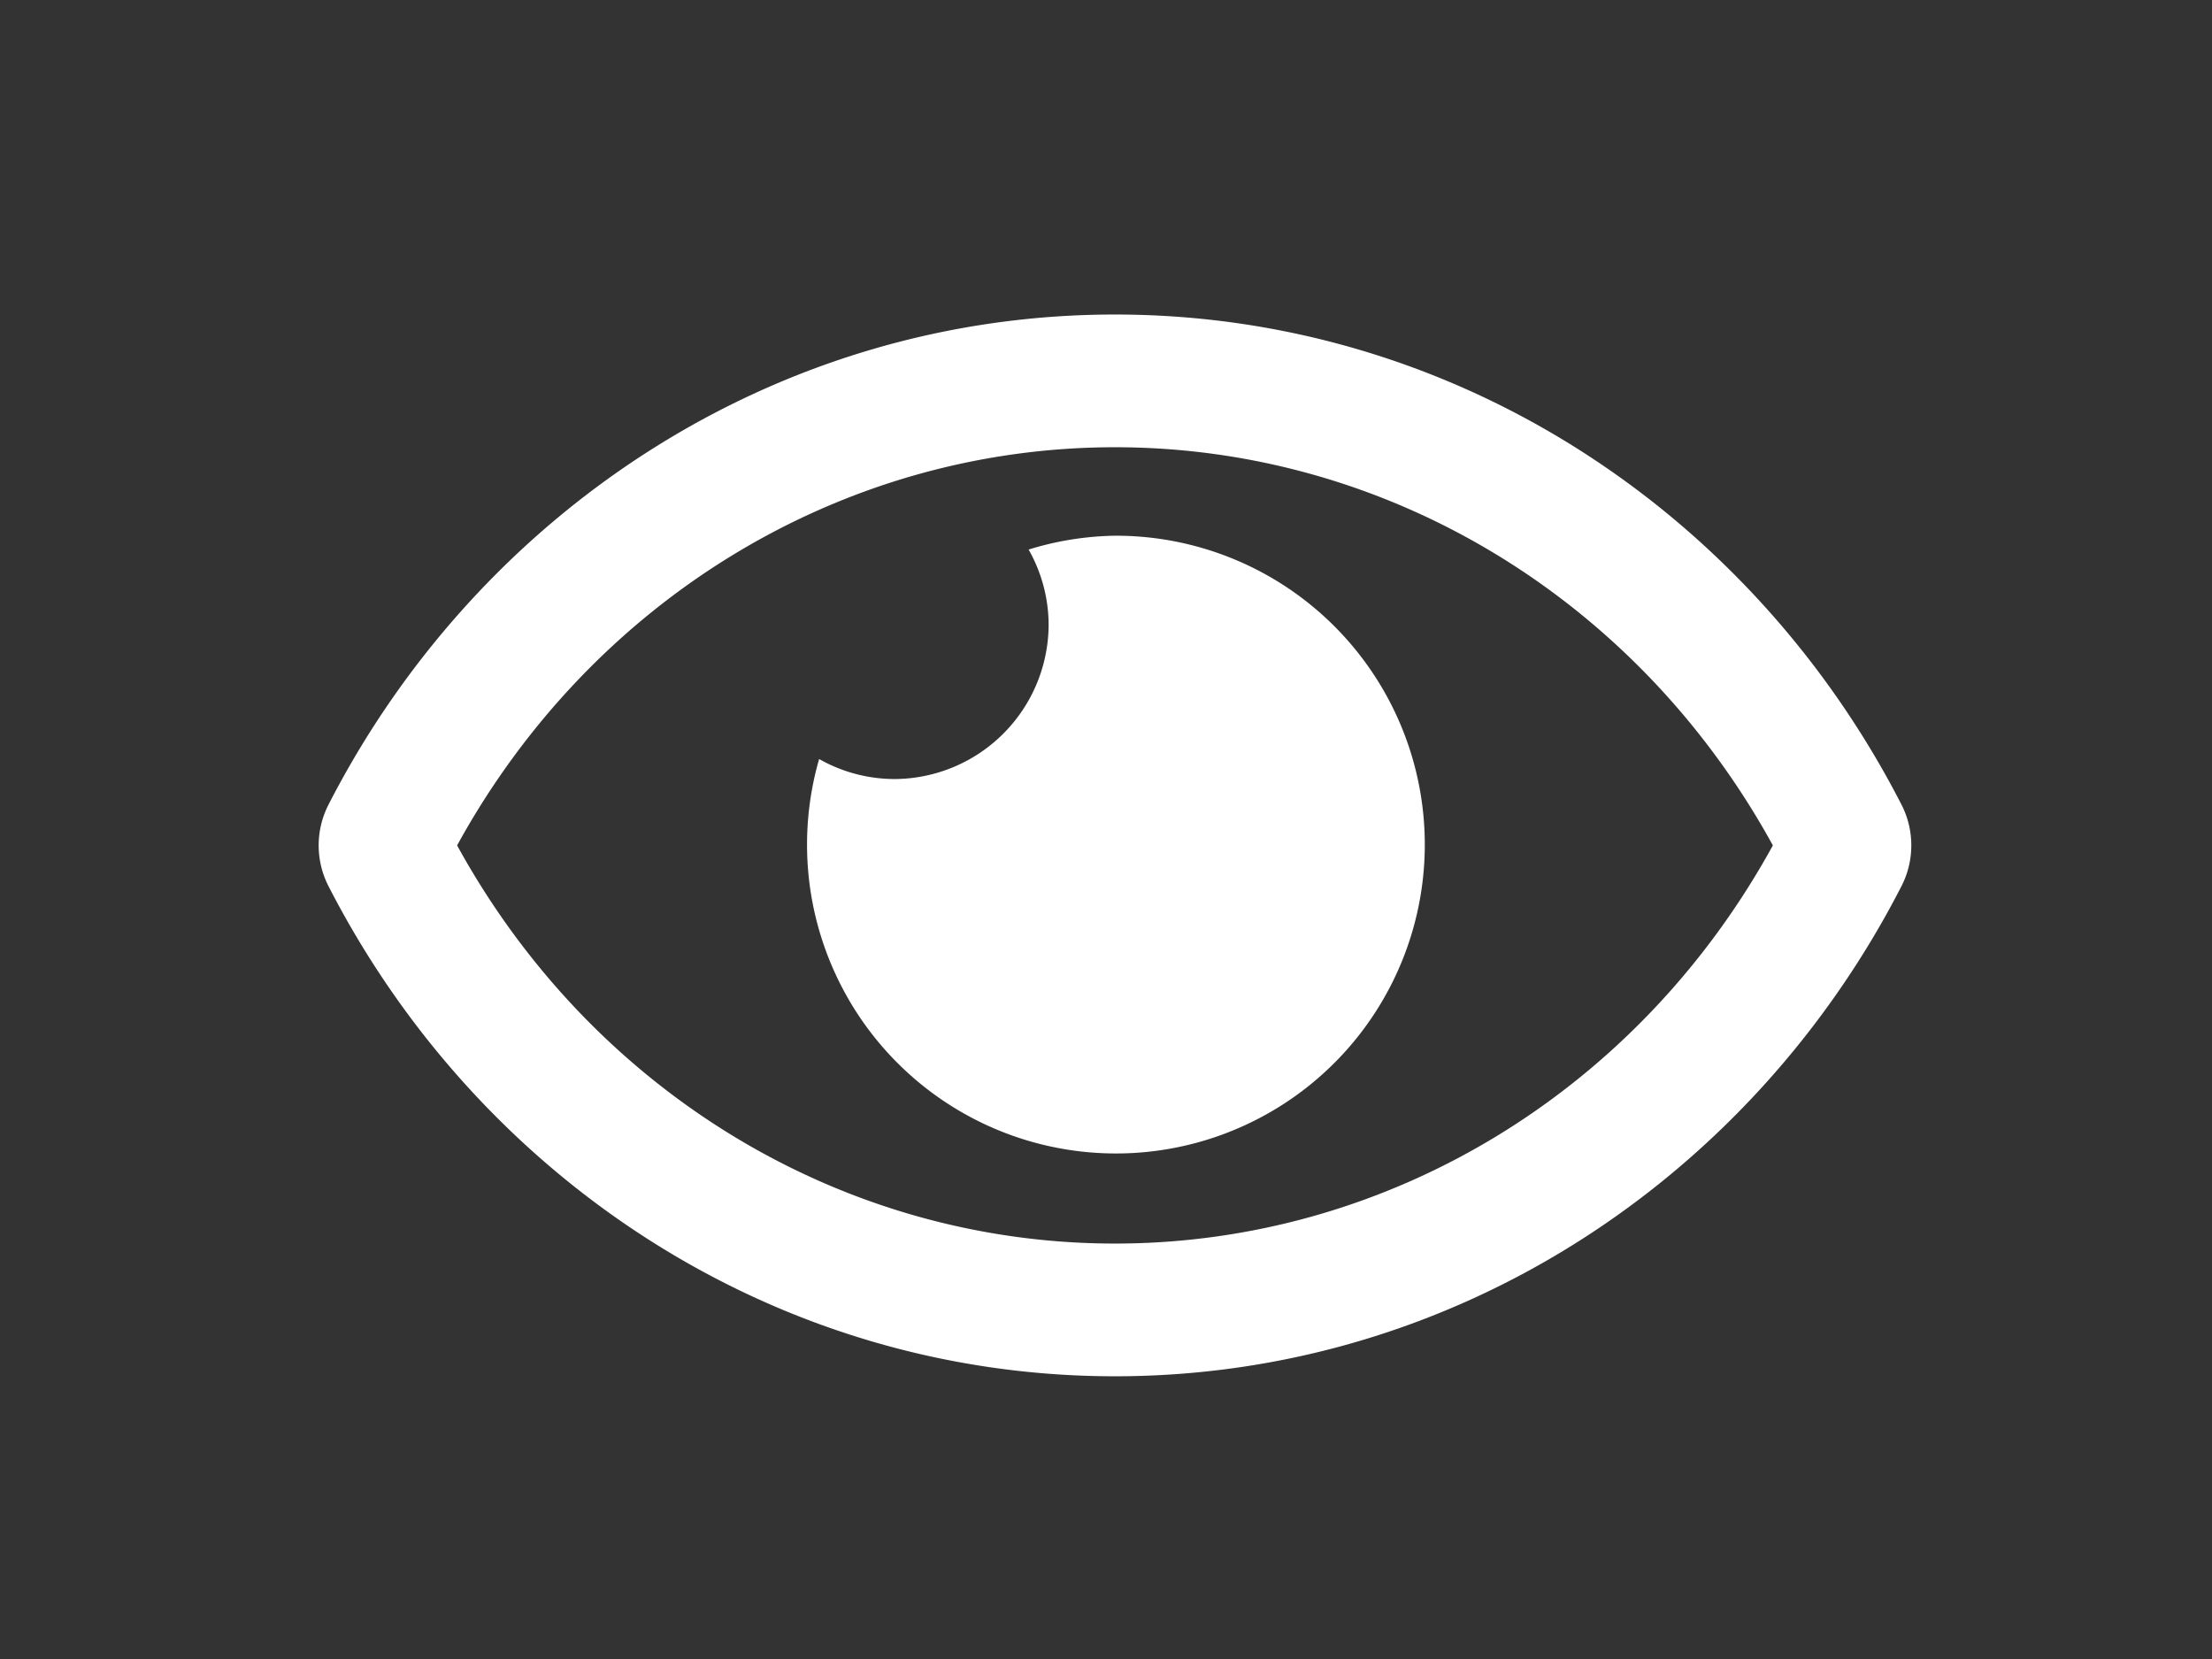 <svg width="800" height="600" xmlns="http://www.w3.org/2000/svg">

 <rect width="100%" height="100%" fill="#333333" stroke="none"/>

 <g>
  <title>Layer 1</title>
  <g>
   <path fill="#ffffff" d="m403.25,193.75a110.94,110.94 0 0 0 -31.24,5a55.4,55.4 0 0 1 7.24,27a56,56 0 0 1 -56,56a55.4,55.4 0 0 1 -27,-7.24a111.71,111.71 0 1 0 107,-80.76zm284.52,97.4c-54.23,-105.81 -161.59,-177.4 -284.52,-177.4s-230.32,71.64 -284.52,177.41a32.35,32.35 0 0 0 0,29.19c54.23,105.81 161.59,177.4 284.52,177.4s230.32,-71.64 284.52,-177.41a32.35,32.35 0 0 0 0,-29.19zm-284.52,158.6c-98.65,0 -189.09,-55 -237.93,-144c48.84,-89 139.27,-144 237.93,-144s189.09,55 237.93,144c-48.83,89 -139.27,144 -237.93,144z"/>
  </g>
 </g>
</svg>